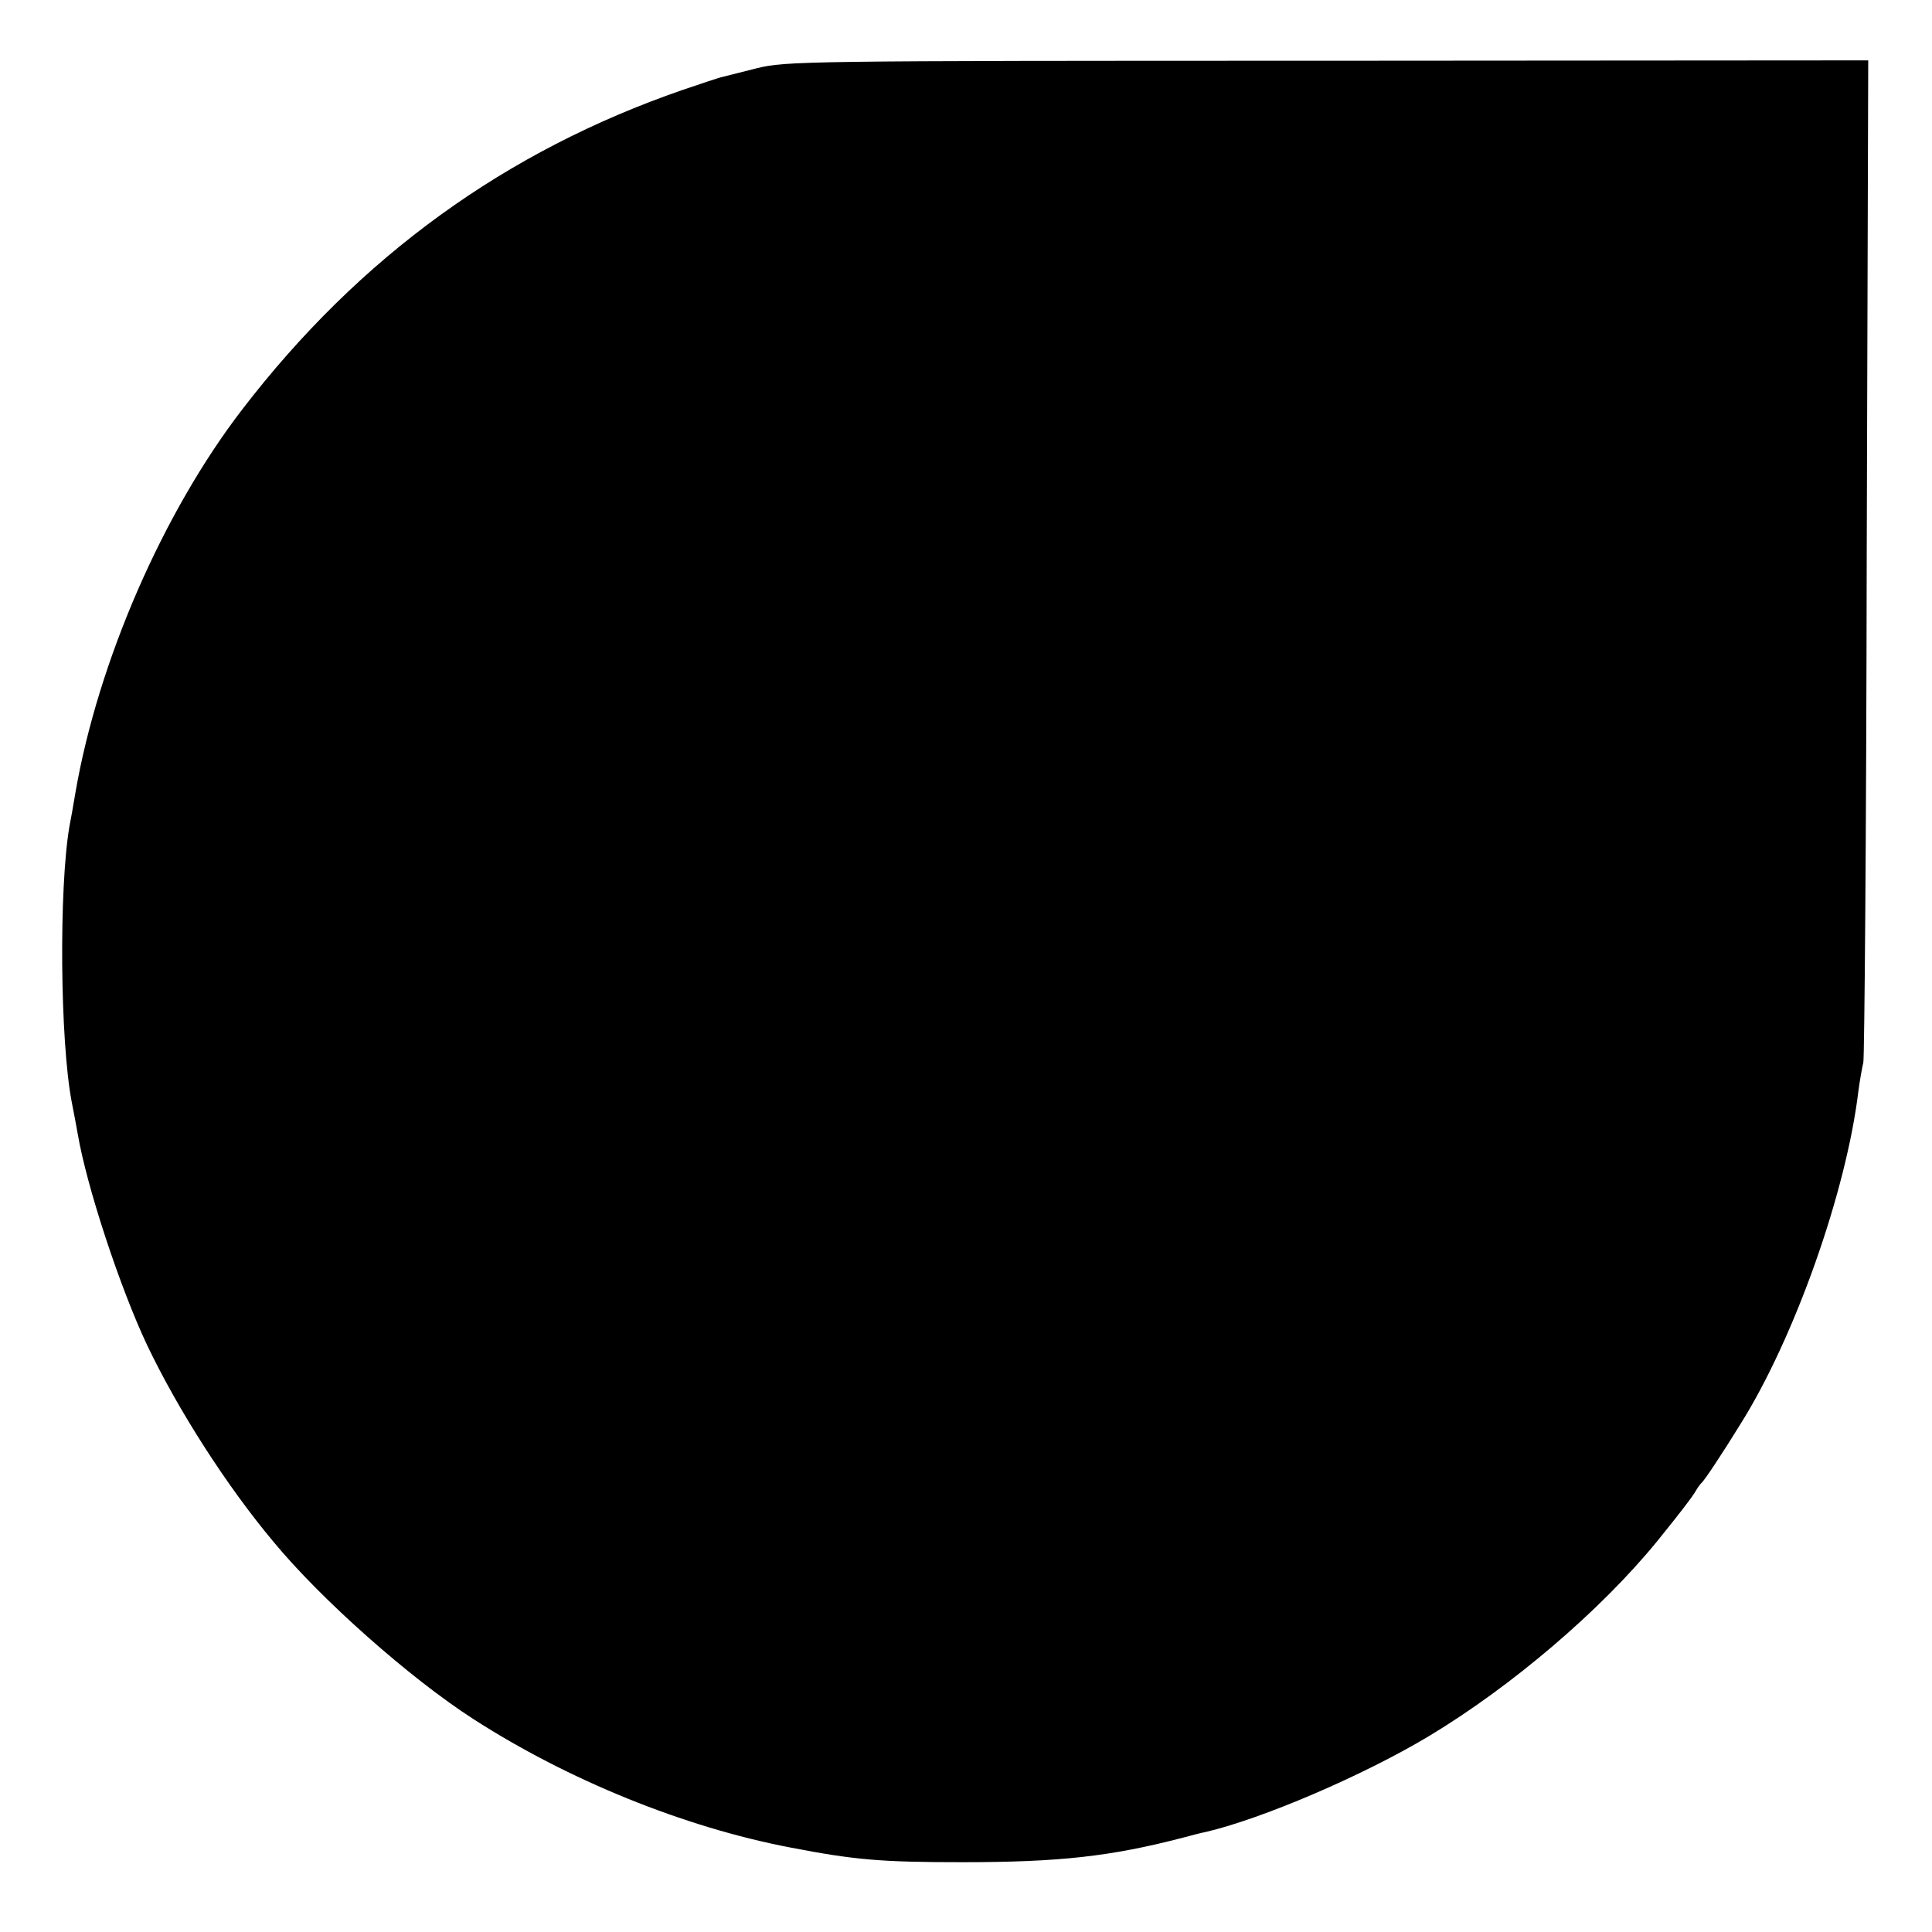 <?xml version="1.0" standalone="no"?>
<!DOCTYPE svg PUBLIC "-//W3C//DTD SVG 20010904//EN"
 "http://www.w3.org/TR/2001/REC-SVG-20010904/DTD/svg10.dtd">
<svg version="1.0" xmlns="http://www.w3.org/2000/svg"
 width="512pt" height="512pt" viewBox="0 0 512 512"
 preserveAspectRatio="xMidYMid meet">
<g transform="translate(0,512) scale(0.1,-0.1)"
fill="#000000" stroke="none">
<path d="M2005 4939 c-44 -11 -87 -22 -95 -24 -8 -2 -53 -17 -100 -33 -470
-162 -857 -442 -1168 -847 -210 -273 -382 -668 -442 -1015 -6 -36 -13 -76 -16
-90 -28 -164 -25 -567 6 -730 6 -30 13 -68 16 -85 24 -141 113 -410 184 -560
82 -172 211 -373 334 -520 127 -154 363 -363 531 -471 250 -161 557 -286 839
-340 171 -33 240 -39 456 -39 257 0 393 15 585 65 22 6 49 13 60 15 150 35
416 149 590 253 220 132 457 334 607 518 63 78 93 117 102 133 5 9 12 18 15
21 7 5 56 79 104 157 143 228 280 615 312 882 4 30 10 63 13 75 3 12 8 614 9
1339 l4 1317 -1433 -1 c-1398 0 -1435 -1 -1513 -20z"/>
</g>
</svg>
